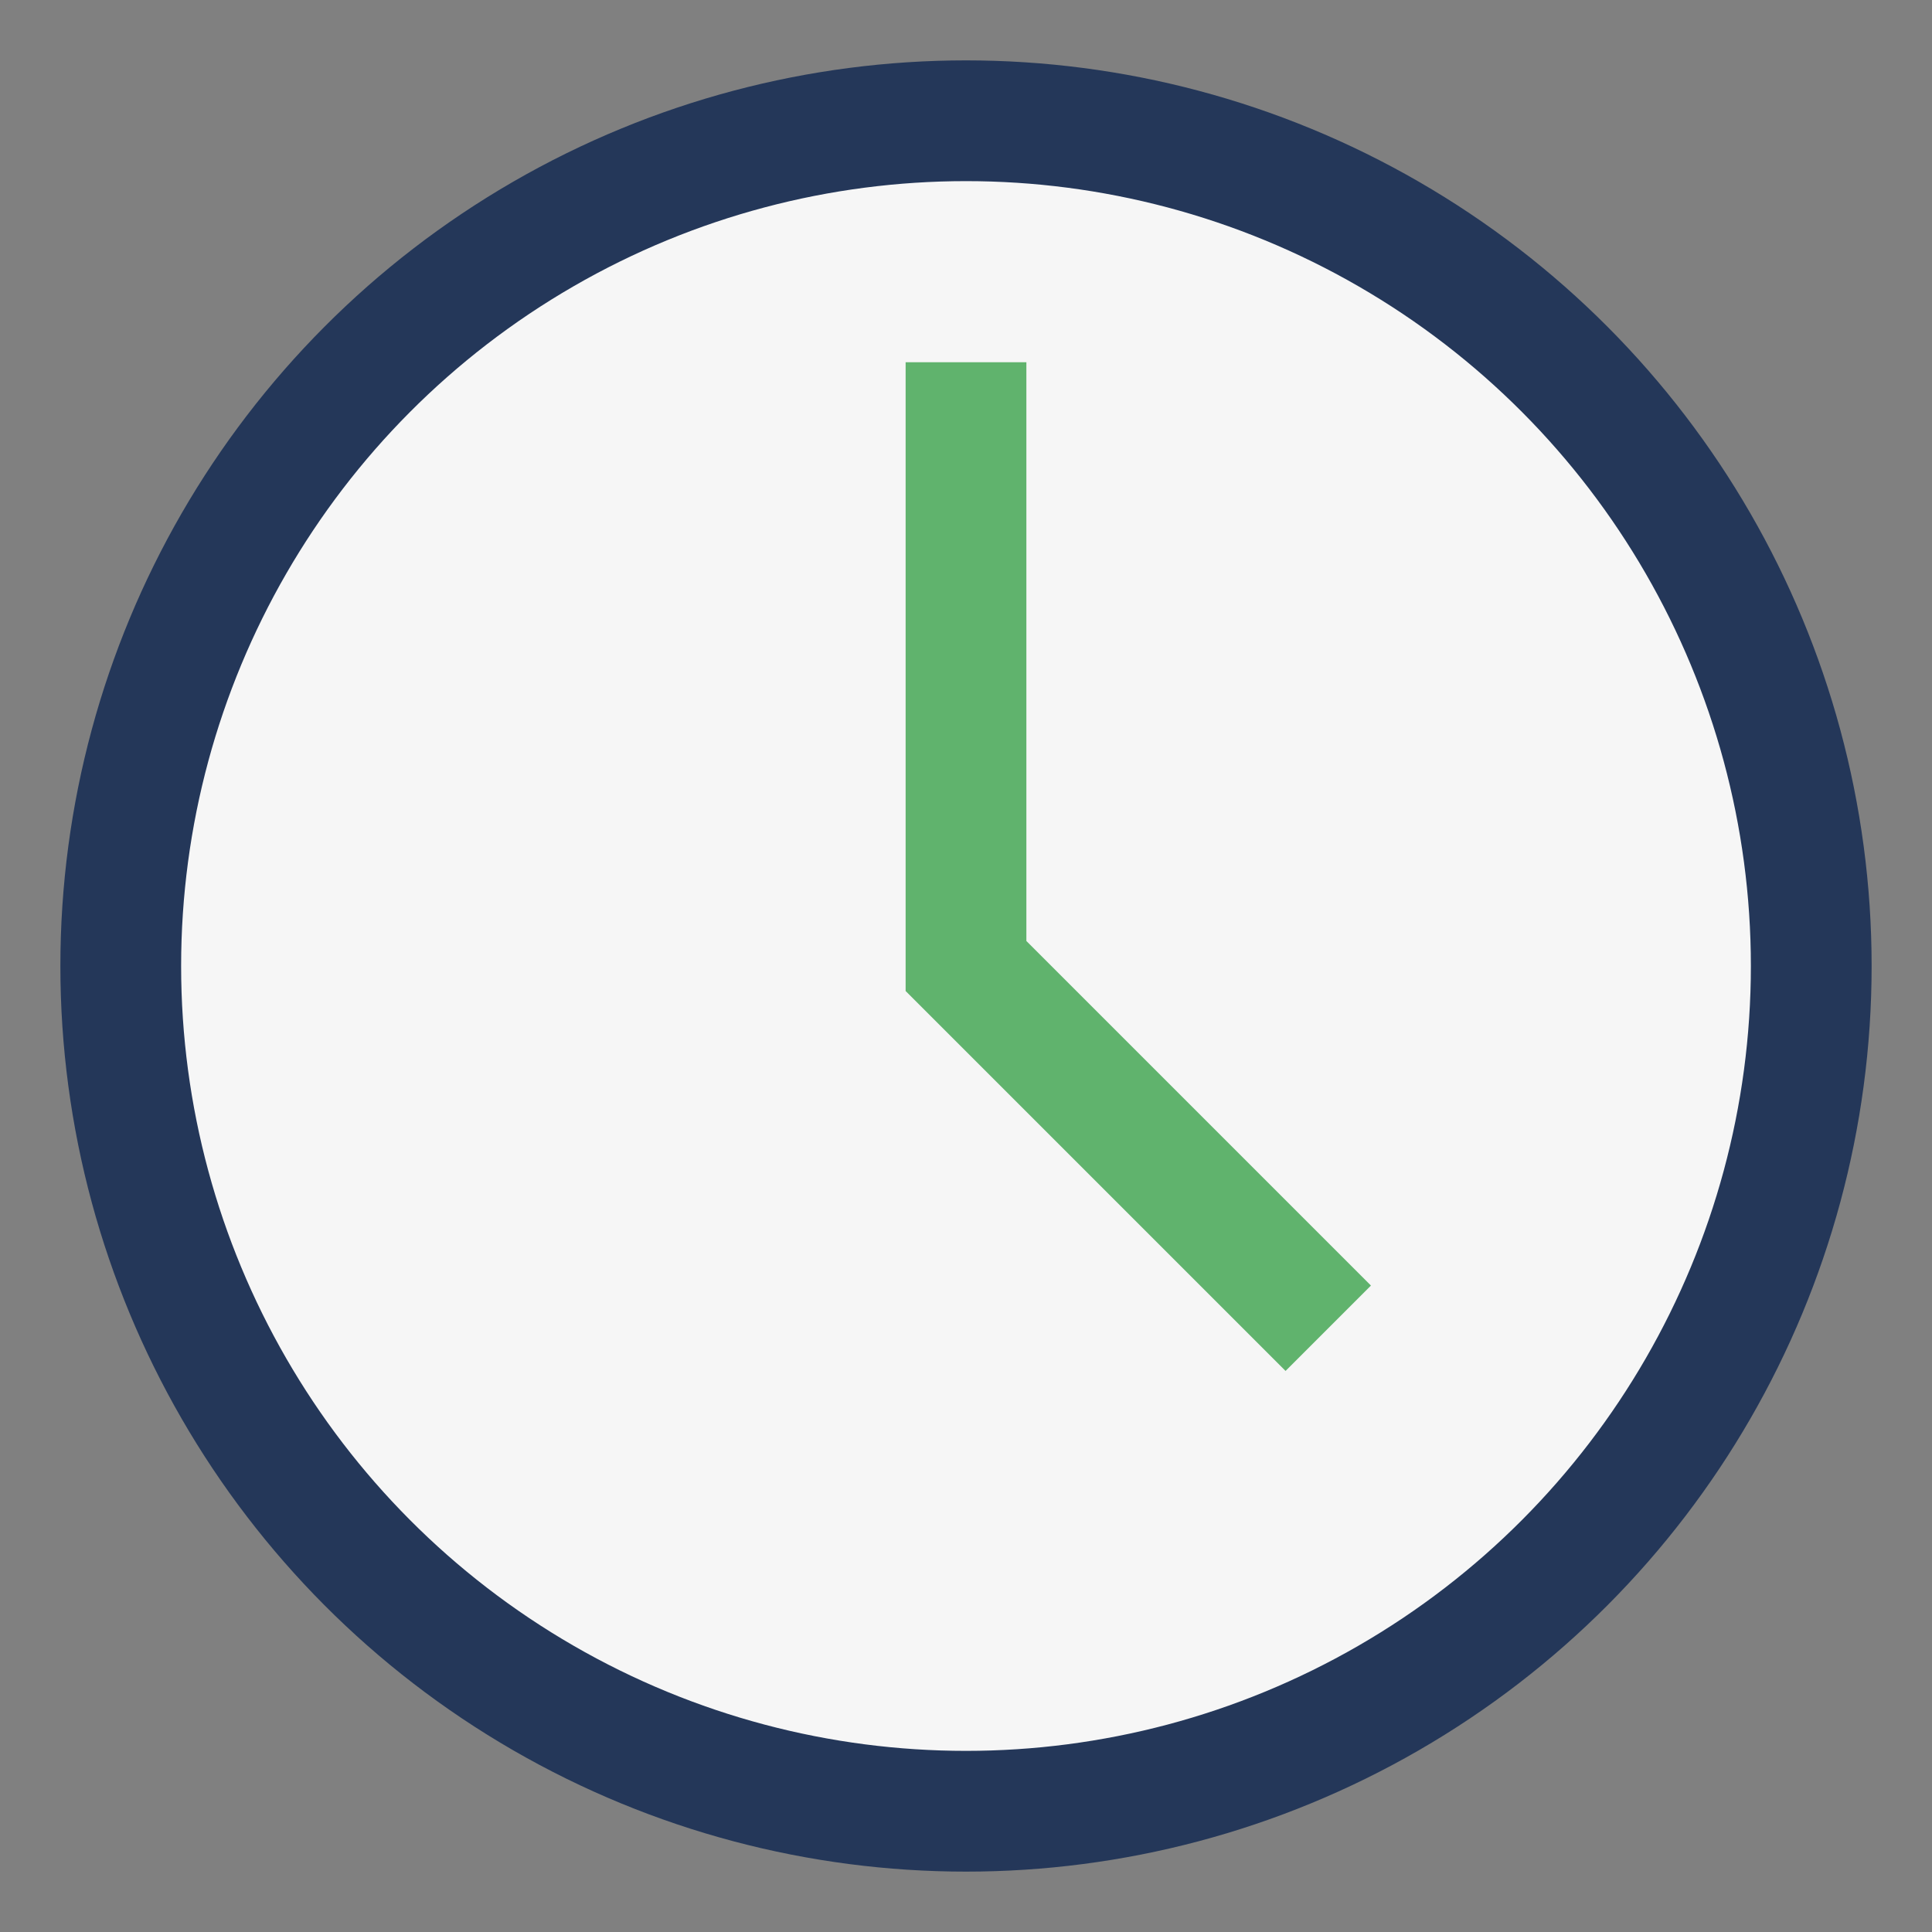 <?xml version="1.0" encoding="UTF-8"?>
<svg xmlns="http://www.w3.org/2000/svg" width="32" height="32" viewBox="0 0 32 32"><rect x="0" y="0" width="32" height="32" fill="#808080" stroke="none"/><circle cx="16" cy="16" r="14" fill="#F6F6F6" stroke="#243759" stroke-width="2"/><path d="M16 6v10l6 6" stroke="#60B36D" stroke-width="2" fill="none"/></svg>